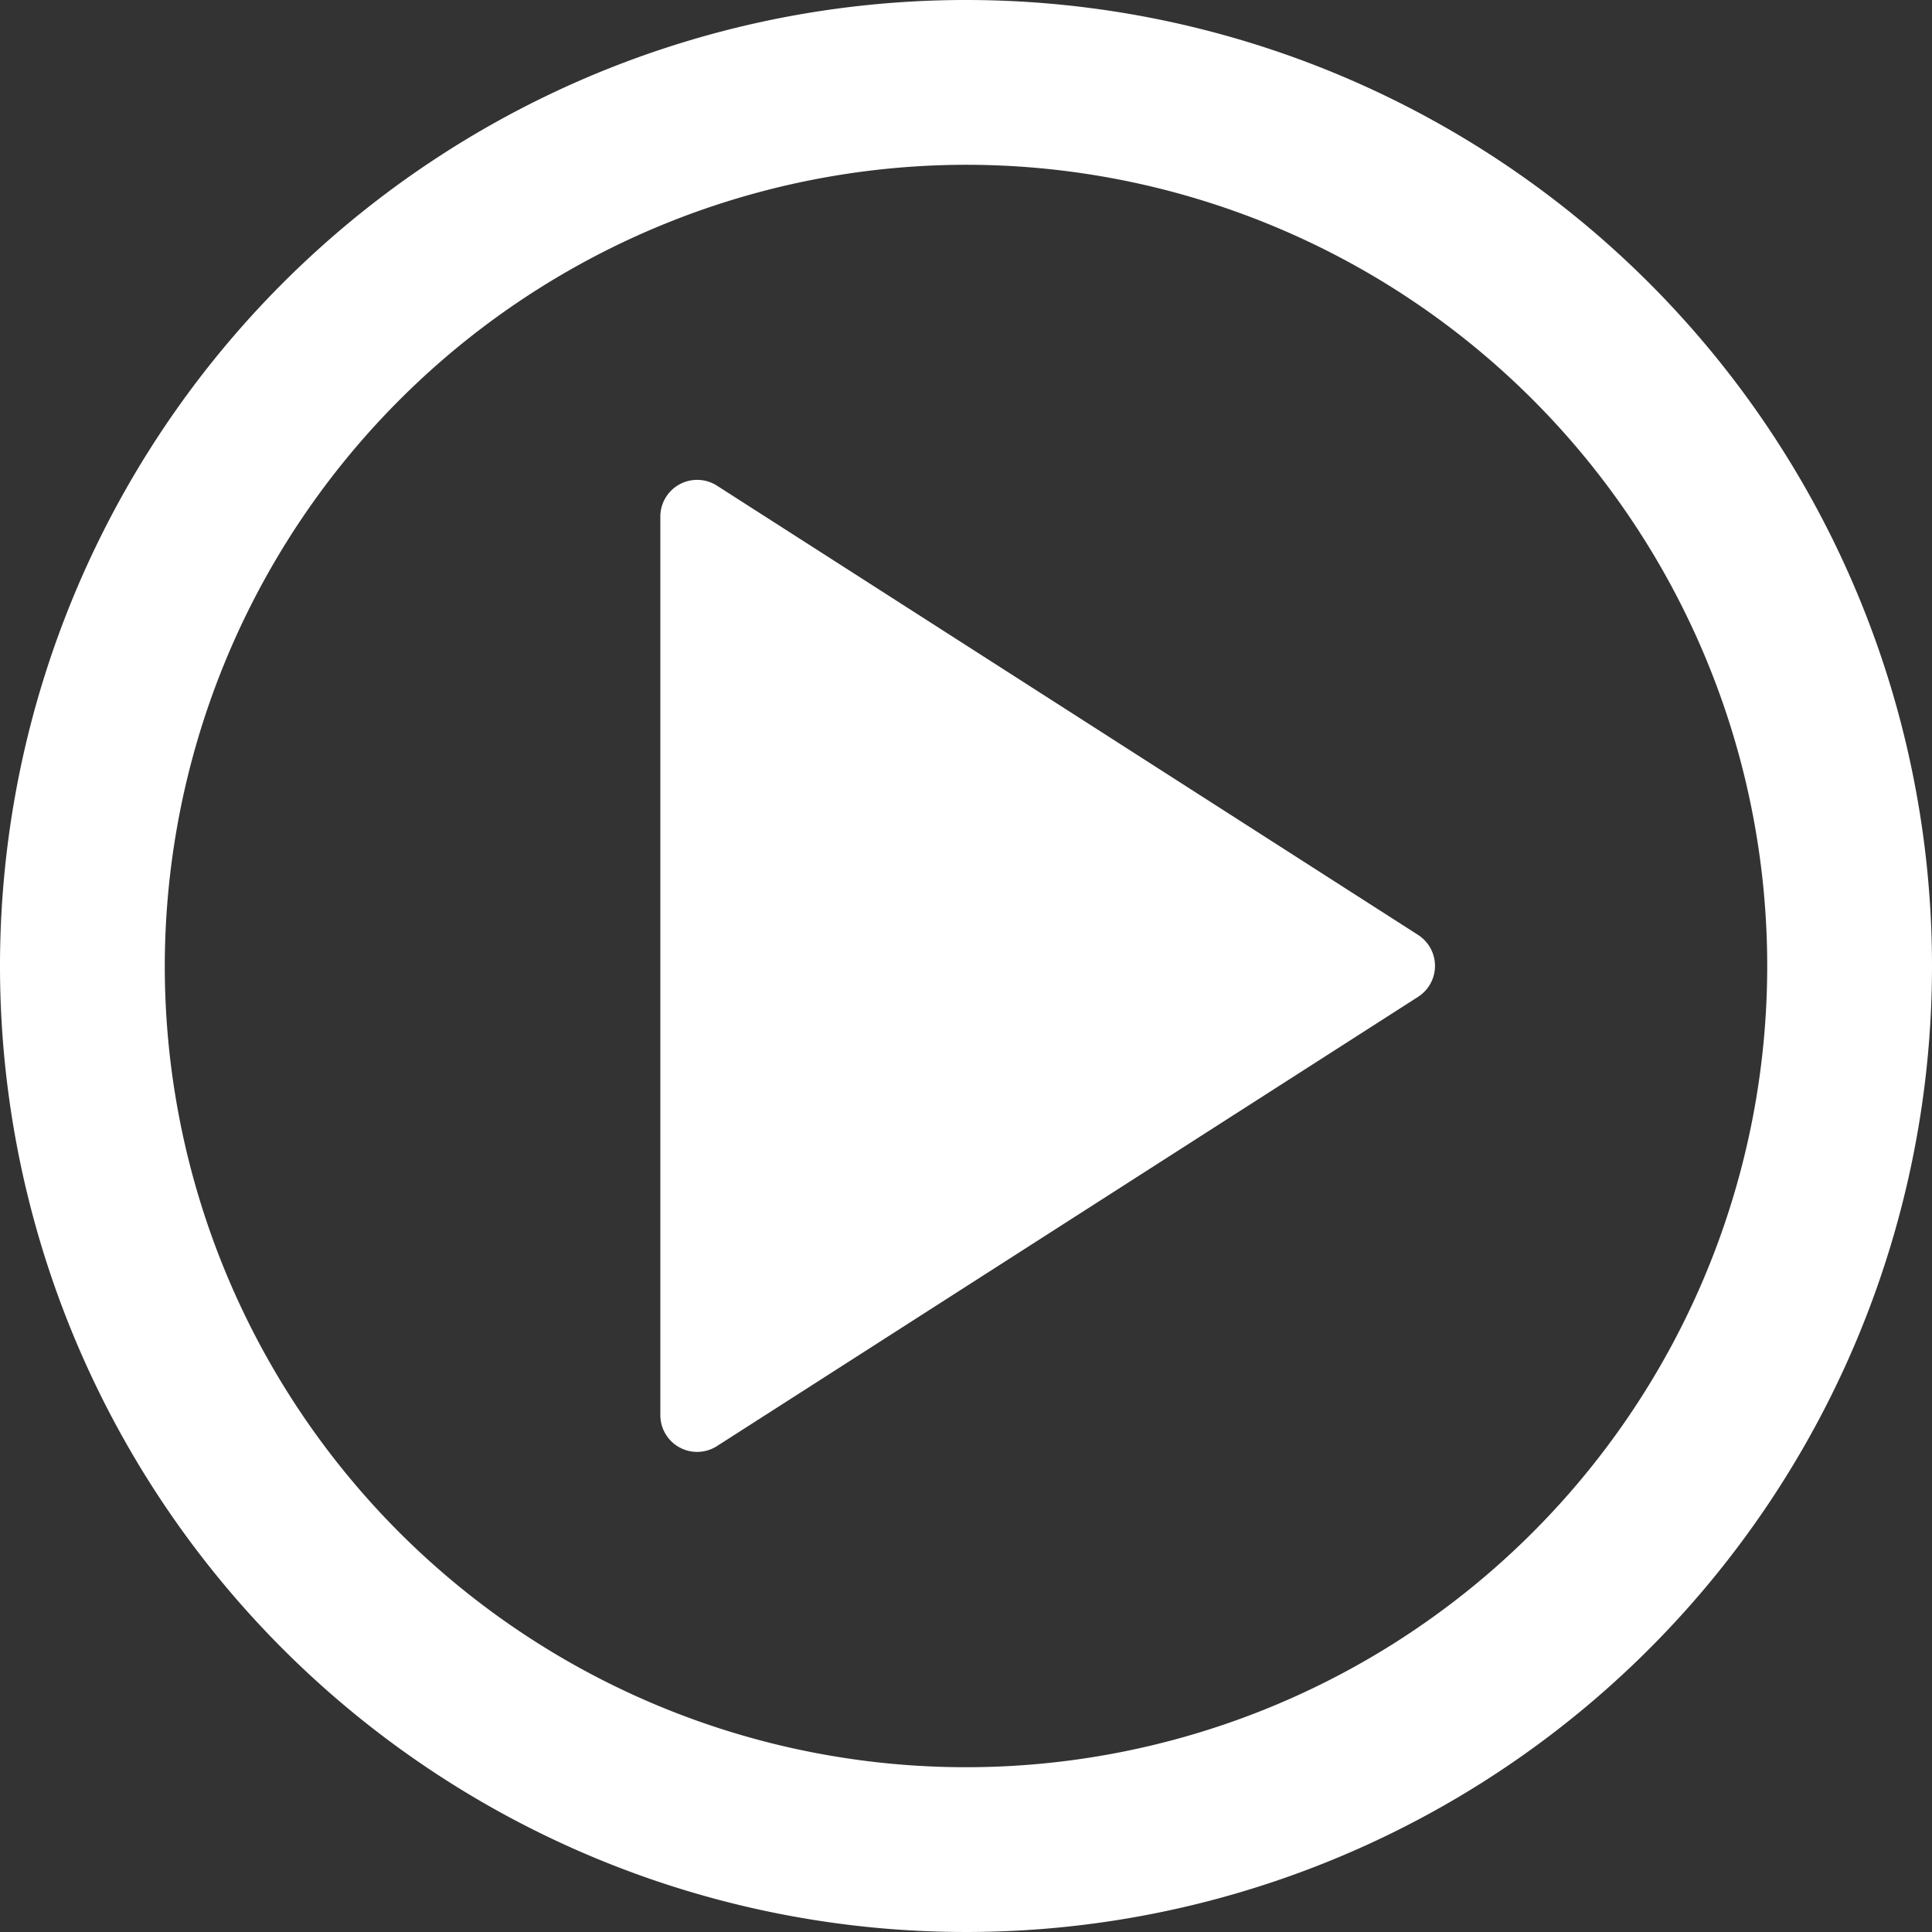 <svg xmlns="http://www.w3.org/2000/svg" width="24" height="24" viewBox="0 0 24 24">
  <rect x="0" y="0" width="24" height="24" fill="#333333" stroke="none"/>
  <g id="PLAY_ICON" data-name="PLAY ICON" transform="translate(-1098.862 -117.281)">
    <path id="Path_446" data-name="Path 446" d="M1110.862,119.328a9.953,9.953,0,1,1-9.953,9.953,9.964,9.964,0,0,1,9.953-9.953m0-2.047a12,12,0,1,0,12,12,12,12,0,0,0-12-12Z" transform="translate(0 0)" fill="#fff"/>
    <path id="Path_447" data-name="Path 447" d="M1131.133,152.427V141.26a.457.457,0,0,1,.7-.385l8.713,5.583a.457.457,0,0,1,0,.769l-8.713,5.583A.457.457,0,0,1,1131.133,152.427Z" transform="translate(-24.068 -17.563)" fill="#fff"/>
  </g>
</svg>

